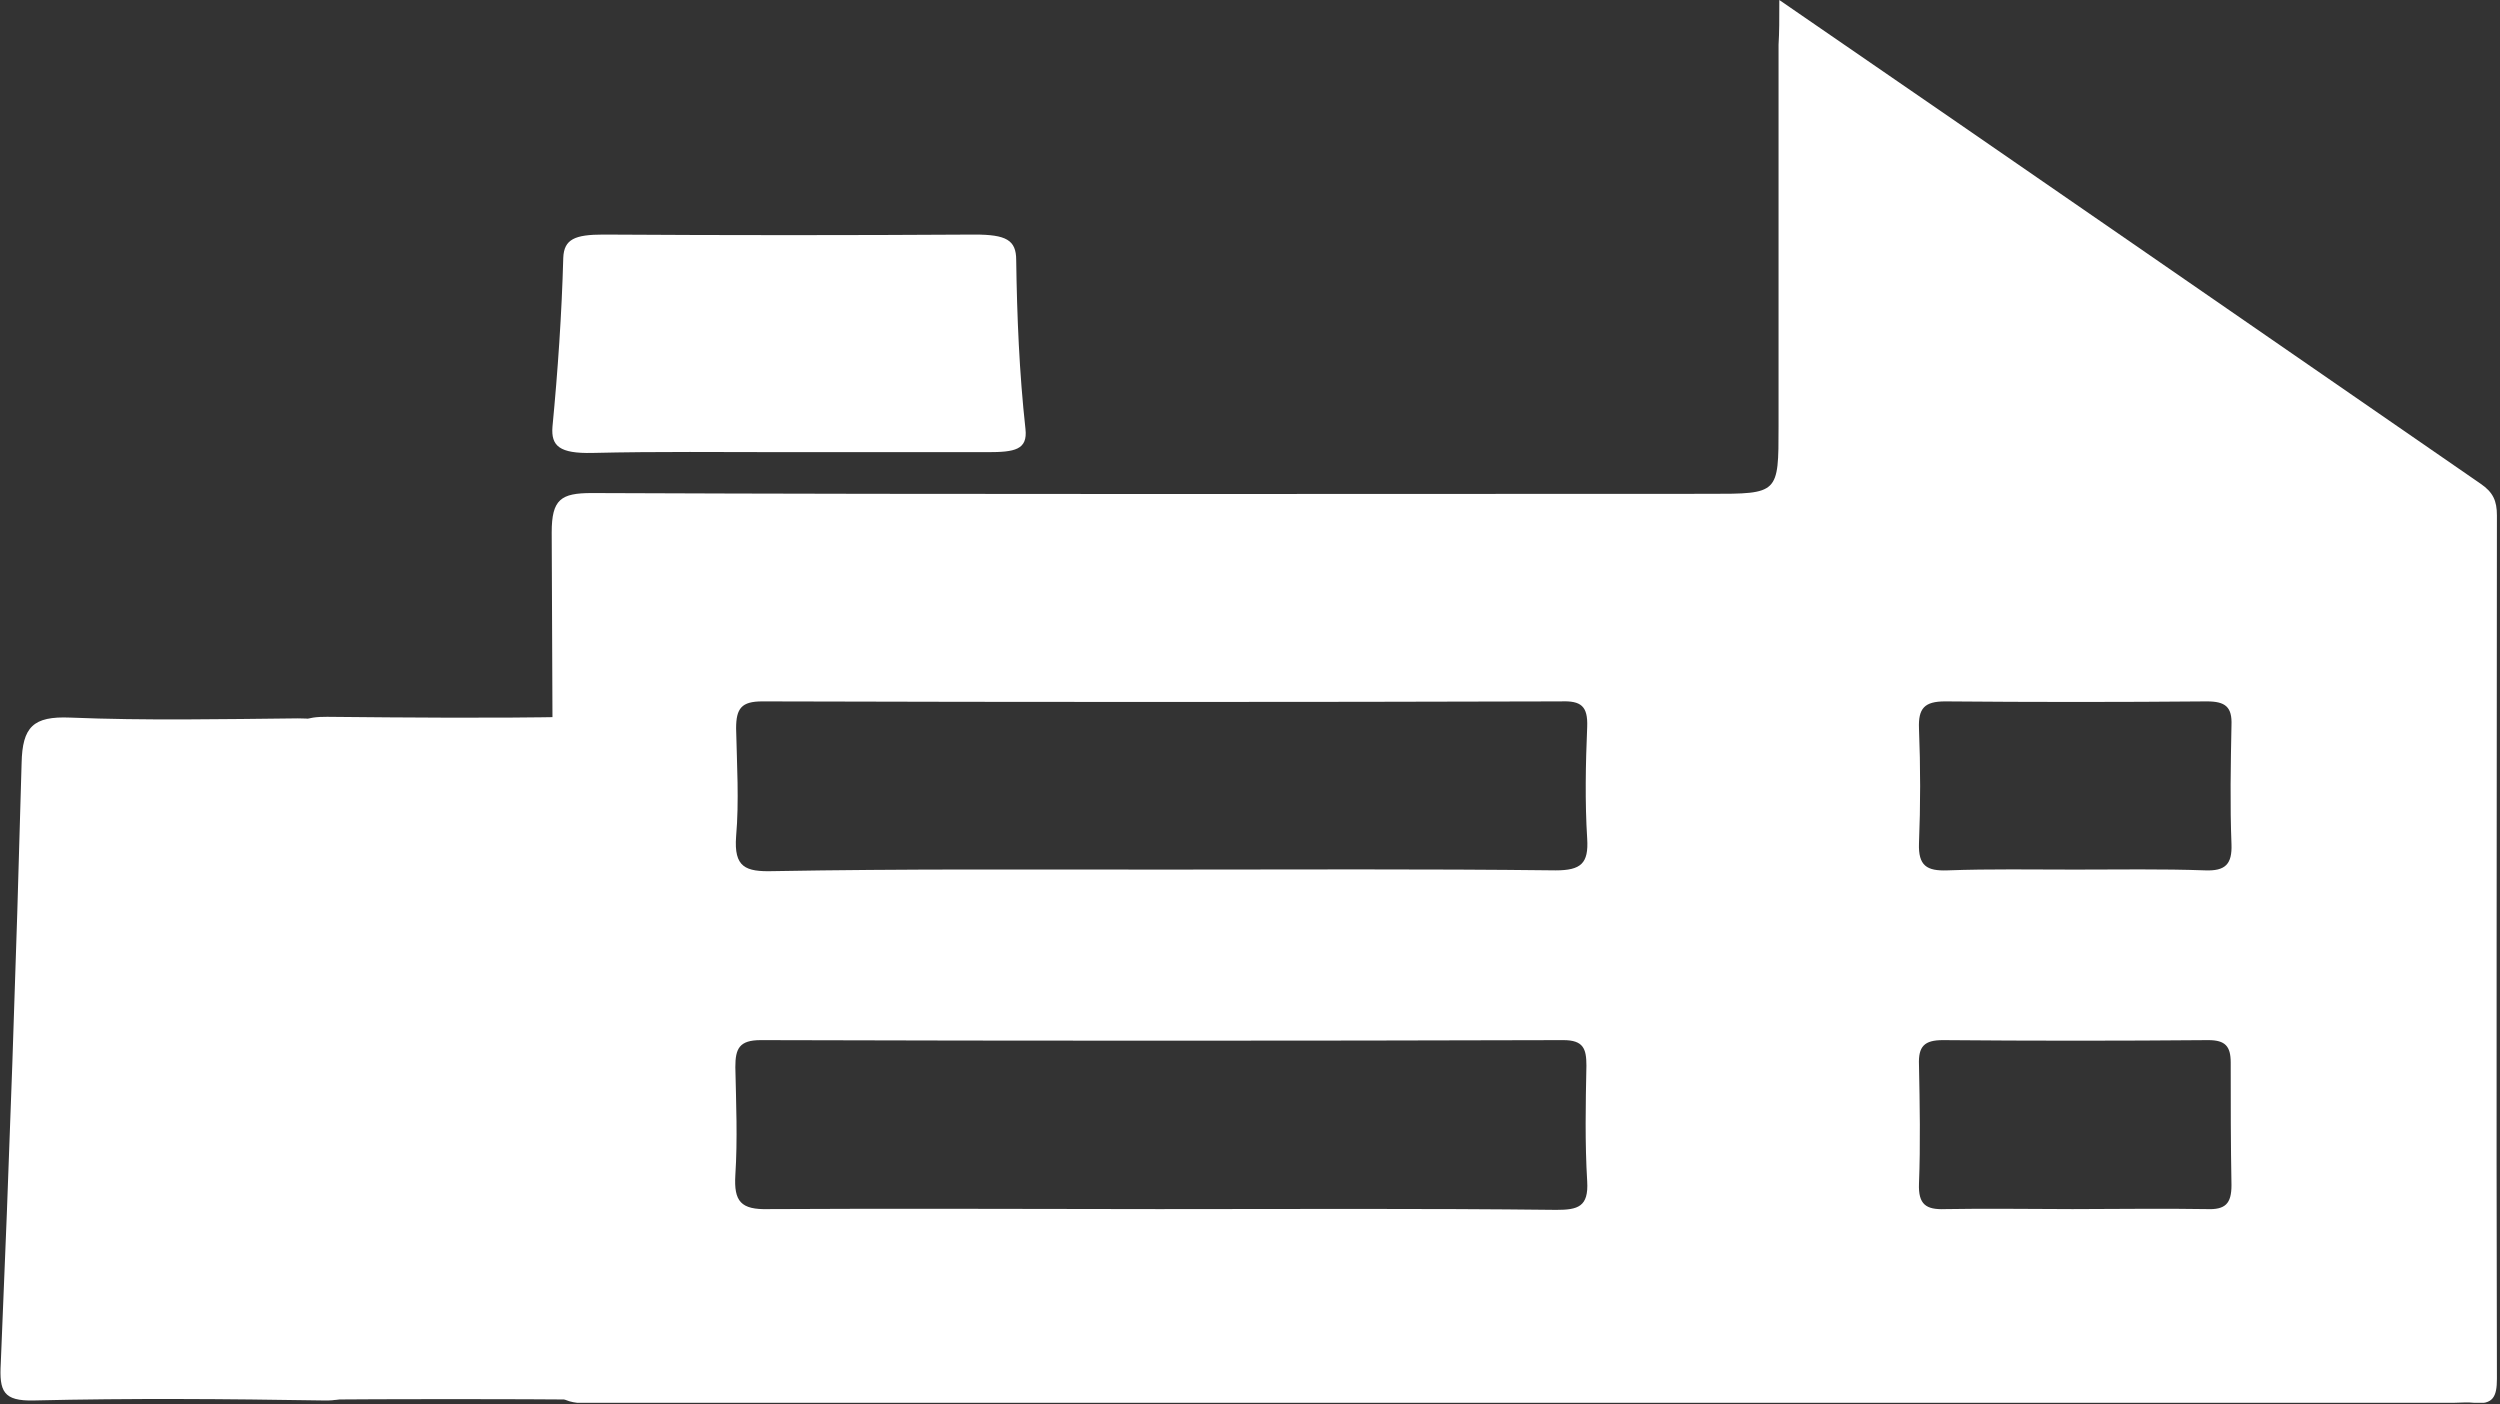 <svg width="324" height="182" viewBox="0 0 324 182" fill="none" xmlns="http://www.w3.org/2000/svg">
<rect x="0" y="0" width="324" height="182" fill="#333333" stroke="none"/>
<g clip-path="url(#clip0)">
<path d="M230.6 0C261.6 21.3 291.5 42 321.5 62.7C323.1 63.8 323.6 64.9 323.6 66.8C323.6 104.1 323.5 141.4 323.6 178.7C323.6 181 323.1 182.1 320.6 181.8C319.8 181.7 318.9 181.8 318.1 181.8C237.7 181.8 157.2 181.8 76.8 181.9C72.8 181.9 71.5 181.2 71.5 176.9C71.7 140.9 71.7 105 71.5 69C71.5 64.7 72.7 63.9 76.7 63.9C125 64.1 173.3 64 221.6 64C230.5 64 230.5 64 230.5 55.3C230.5 38.8 230.5 22.3 230.5 5.8C230.6 4.2 230.6 2.6 230.6 0ZM150.6 112.7C167.6 112.7 184.6 112.6 201.6 112.8C204.9 112.8 205.9 111.9 205.7 108.7C205.4 103.9 205.5 99 205.7 94.2C205.8 91.5 204.9 90.8 202.3 90.9C167.8 91 133.3 91 98.8 90.9C96.1 90.9 95.4 91.8 95.4 94.4C95.5 99.1 95.8 103.8 95.4 108.4C95.1 112.4 96.6 113 100.2 112.9C117 112.6 133.8 112.7 150.6 112.7ZM150.2 156.7C167.4 156.7 184.5 156.6 201.7 156.8C204.5 156.8 205.9 156.4 205.7 153.1C205.4 148.1 205.5 143.1 205.6 138.1C205.6 135.9 205.2 134.8 202.6 134.8C167.9 134.9 133.3 134.9 98.6 134.8C95.8 134.8 95.3 135.9 95.3 138.3C95.4 143 95.6 147.6 95.3 152.3C95.1 155.7 96 156.8 99.6 156.7C116.6 156.6 133.4 156.7 150.2 156.7ZM268.9 112.7C274.5 112.7 280.2 112.6 285.8 112.8C288.4 112.9 289.3 112 289.2 109.4C289 104.3 289.1 99.1 289.2 94C289.3 91.6 288.4 90.9 286 90.9C274.7 91 263.4 91 252.1 90.9C249.4 90.9 248.6 91.8 248.7 94.4C248.9 99.4 248.9 104.4 248.7 109.3C248.6 112.2 249.7 112.9 252.4 112.8C257.9 112.6 263.4 112.7 268.9 112.7ZM268.6 156.7C274.4 156.7 280.2 156.6 286 156.7C288.4 156.8 289.2 156 289.2 153.6C289.1 148.3 289.1 143 289.1 137.7C289.1 135.6 288.4 134.8 286.2 134.8C274.7 134.9 263.3 134.9 251.8 134.8C249.4 134.8 248.6 135.6 248.7 138C248.8 143.1 248.9 148.3 248.7 153.4C248.6 156.1 249.6 156.8 252.1 156.7C257.6 156.6 263.1 156.7 268.6 156.7Z" fill="white"/>
<path d="M45.8 137.4C45.8 150.7 45.7 164 45.9 177.3C45.9 180.4 45.3 181.6 41.9 181.5C29.4 181.3 16.9 181.2 4.4 181.5C0.4 181.6 -0.1 180.3 0.1 176.7C1.2 150.8 2.1 124.8 2.8 98.9C2.9 94.2 4.3 92.8 9.1 93C18.9 93.4 28.8 93.2 38.6 93.1C41.6 93.1 42.9 93.5 43 97C43.3 110.5 44 123.9 44.5 137.4C44.9 137.4 45.3 137.4 45.8 137.4Z" fill="white"/>
<path d="M81.2 137.8C81.2 151.2 81.1 164.7 81.3 178.1C81.3 180.9 80.4 181.4 77.9 181.4C64.9 181.3 52 181.3 39 181.4C35.8 181.4 35.1 180.3 35.2 177.3C36.3 150.4 37.3 123.5 38.1 96.6C38.2 93.2 39.7 92.9 42.4 92.9C53 93 63.7 93.1 74.3 92.9C77.5 92.8 78.1 93.9 78.2 96.9C78.6 110.5 79.2 124.1 79.7 137.7C80.3 137.8 80.8 137.8 81.2 137.8Z" fill="white"/>
<path d="M102 58.6C93.6 58.6 85.2 58.5 76.8 58.7C72.5 58.8 71.4 57.8 71.6 55.3C72.3 48 72.8 40.7 73 33.4C73.1 31 74.5 30.4 78.2 30.4C94.2 30.5 110.3 30.5 126.3 30.4C130.4 30.4 131.7 31.1 131.7 33.7C131.8 41 132.1 48.3 132.9 55.6C133.2 58.3 131.5 58.6 128 58.6C119.4 58.6 110.7 58.6 102 58.6Z" fill="white"/>
</g>
<defs>
<clipPath id="clip0">
<rect width="323.6" height="181.8" fill="white"/>
</clipPath>
</defs>
</svg>
